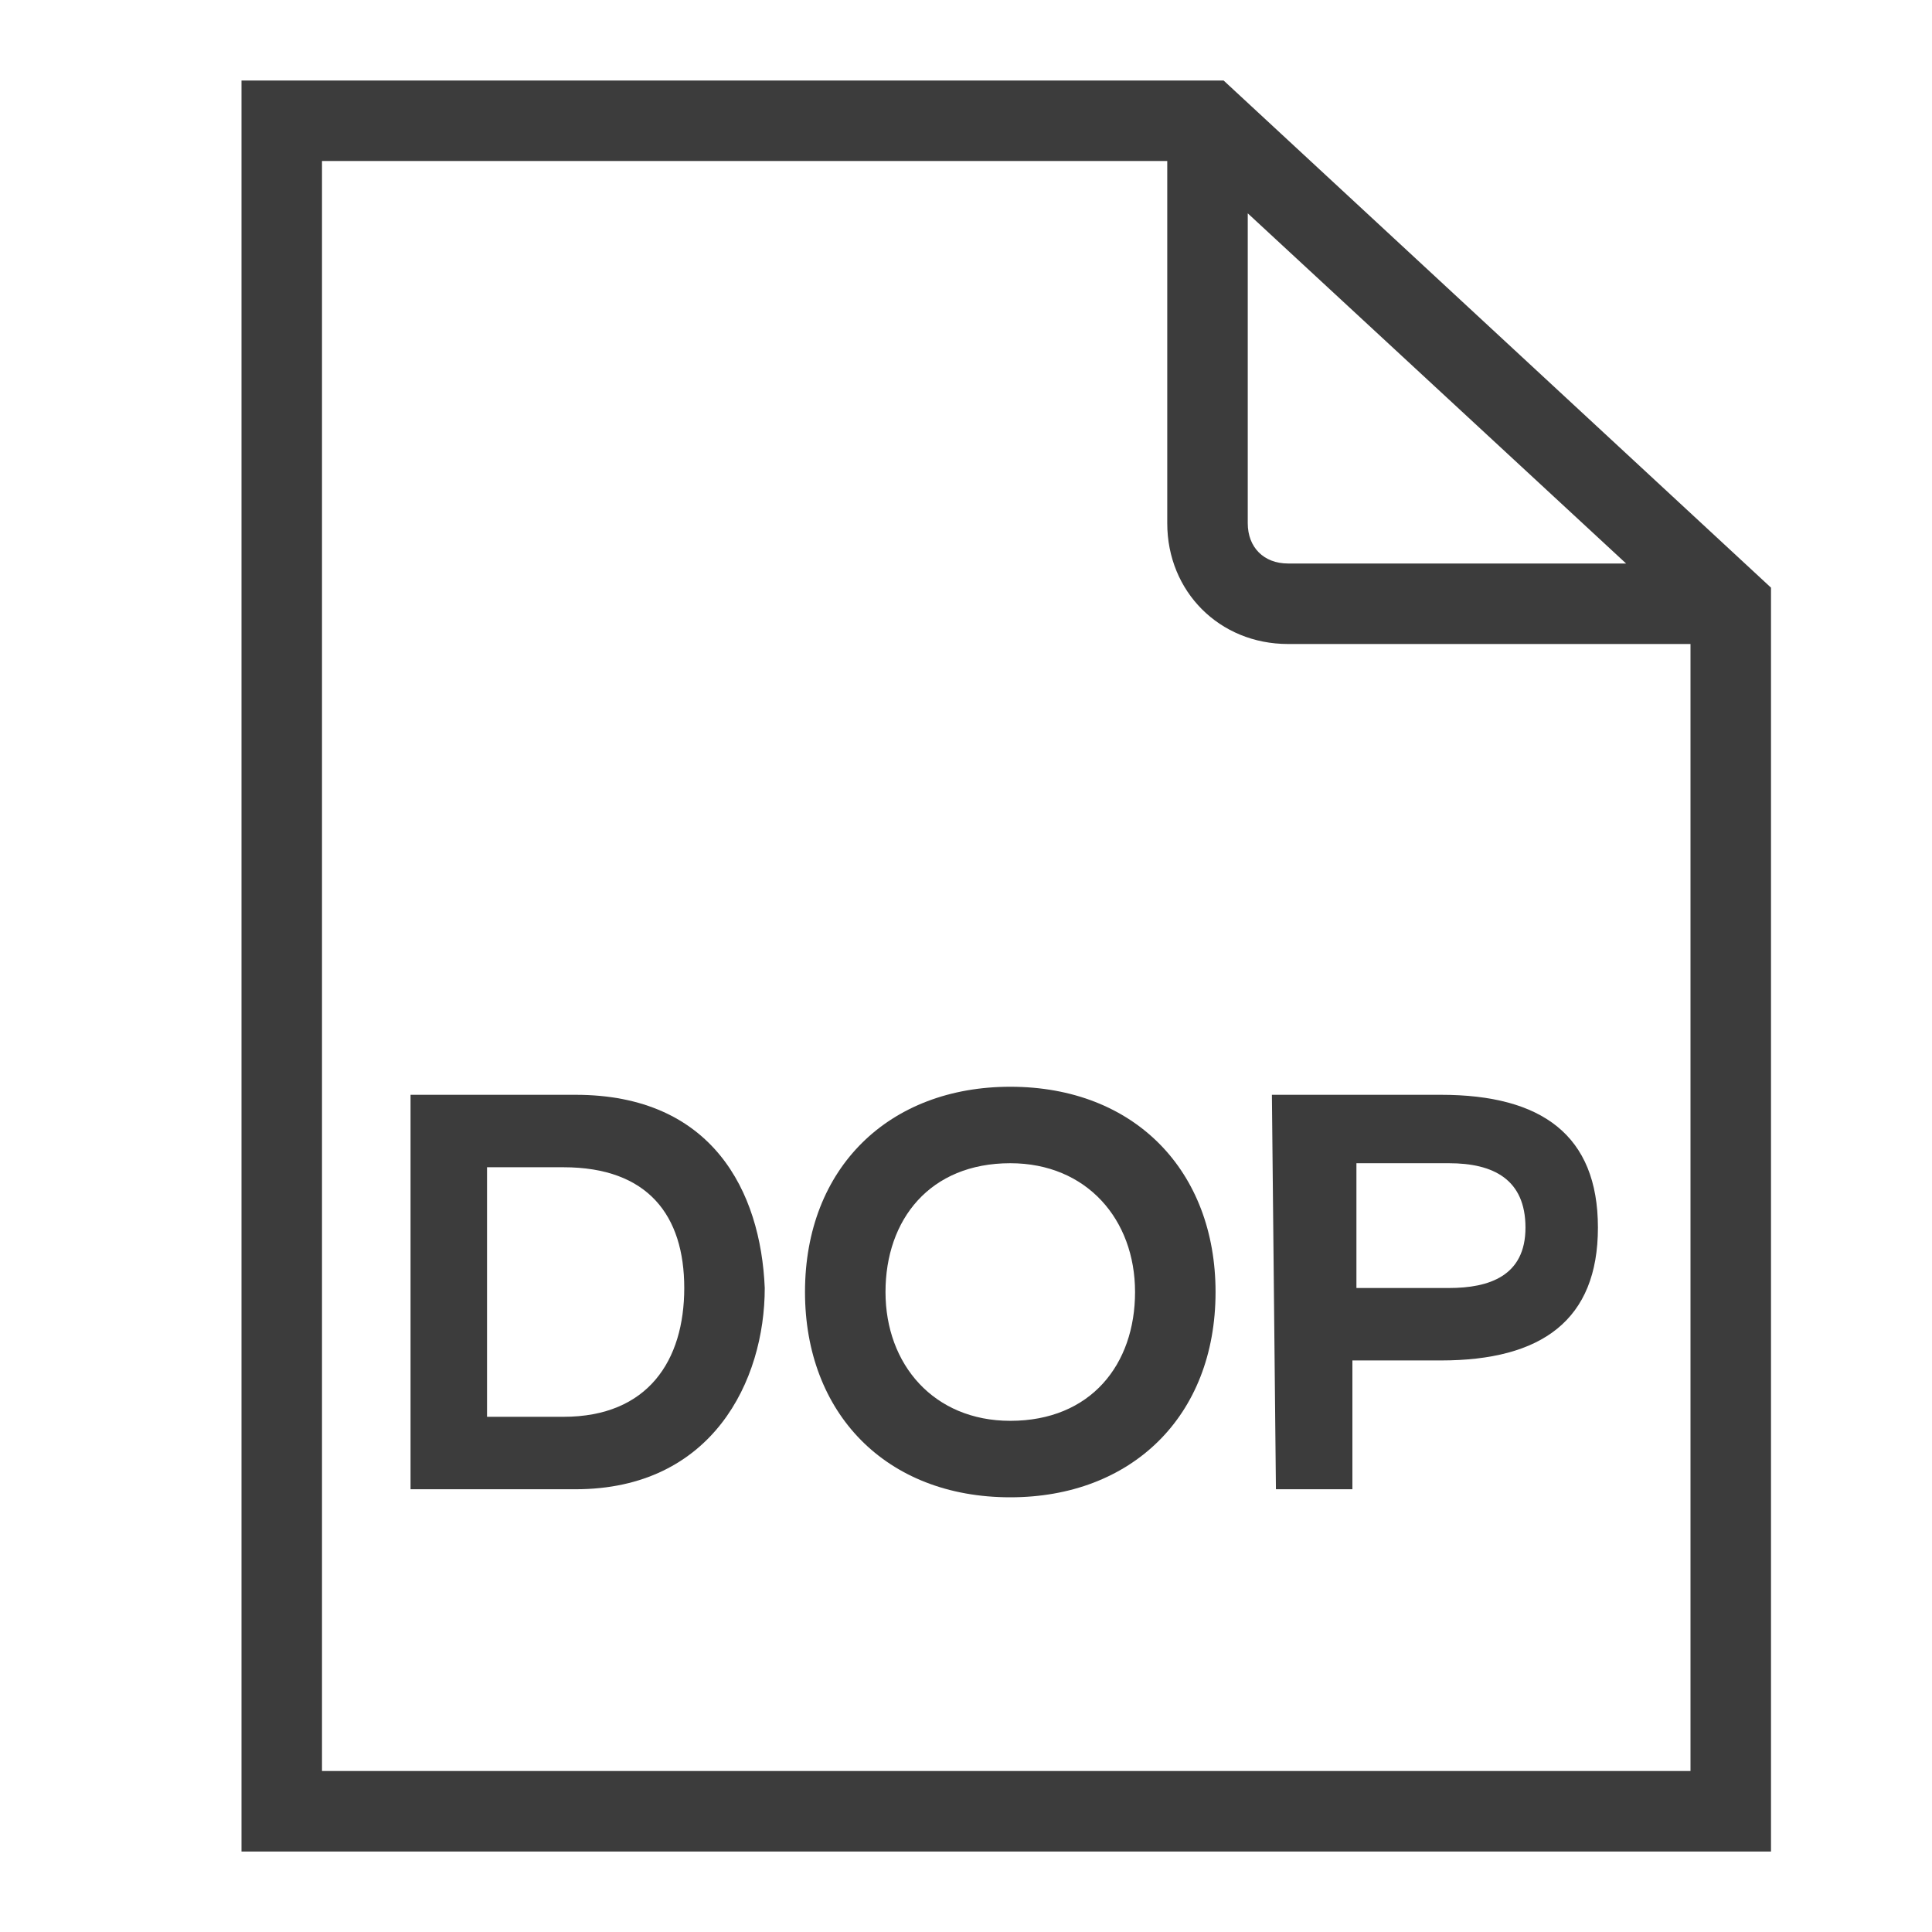    <svg
      xmlns="http://www.w3.org/2000/svg"
      width="48"
      height="48"
      viewBox="0 0 48 48"
    >
      <g fill="none" fill-rule="evenodd">
        <path
          fill="#3C3C3C"
          fill-rule="nonzero"
          d="M30.4,2H6v44h38V14.6L30.4,2z M31,5.3l9.4,8.7H32c-0.6,0-1-0.4-1-1V5.3z M42,44H8V4h21v9c0,1.7,1.3,3,3,3h10 V44z"
        />
        <path
          fill="#3C3C3C"
          fill-rule="nonzero"
          d="M14.3,27.2h-4.1V37h4.1c3.4,0,4.7-2.7,4.7-5C18.9,29.6,17.7,27.2,14.3,27.2z M14,35.2h-1.9V29H14 c2.1,0,3,1.2,3,3S16.1,35.2,14,35.2z"
        />
        <path
          fill="#3C3C3C"
          fill-rule="nonzero"
          d="M25.1,27c-3,0-5.1,2-5.1,5.1c0,3,2,5.1,5.1,5.1c3,0,5.1-2,5.1-5.1C30.2,29.1,28.2,27,25.1,27z M25.1,35.3 c-1.9,0-3.1-1.4-3.1-3.2s1.1-3.2,3.1-3.2c1.9,0,3.1,1.4,3.1,3.2C28.2,33.9,27.1,35.3,25.1,35.3z"
        />
        <path
          fill="#3C3C3C"
          fill-rule="nonzero"
          d="M31.7,37h1.9v-3.2h2.2c2.5,0,3.9-1,3.9-3.3s-1.4-3.3-3.9-3.3h-4.2L31.7,37L31.7,37z M33.6,28.9H36 c1.1,0,1.9,0.4,1.9,1.6S37,32,36,32h-2.3v-3.1H33.6z"
        />
      </g>
    </svg>